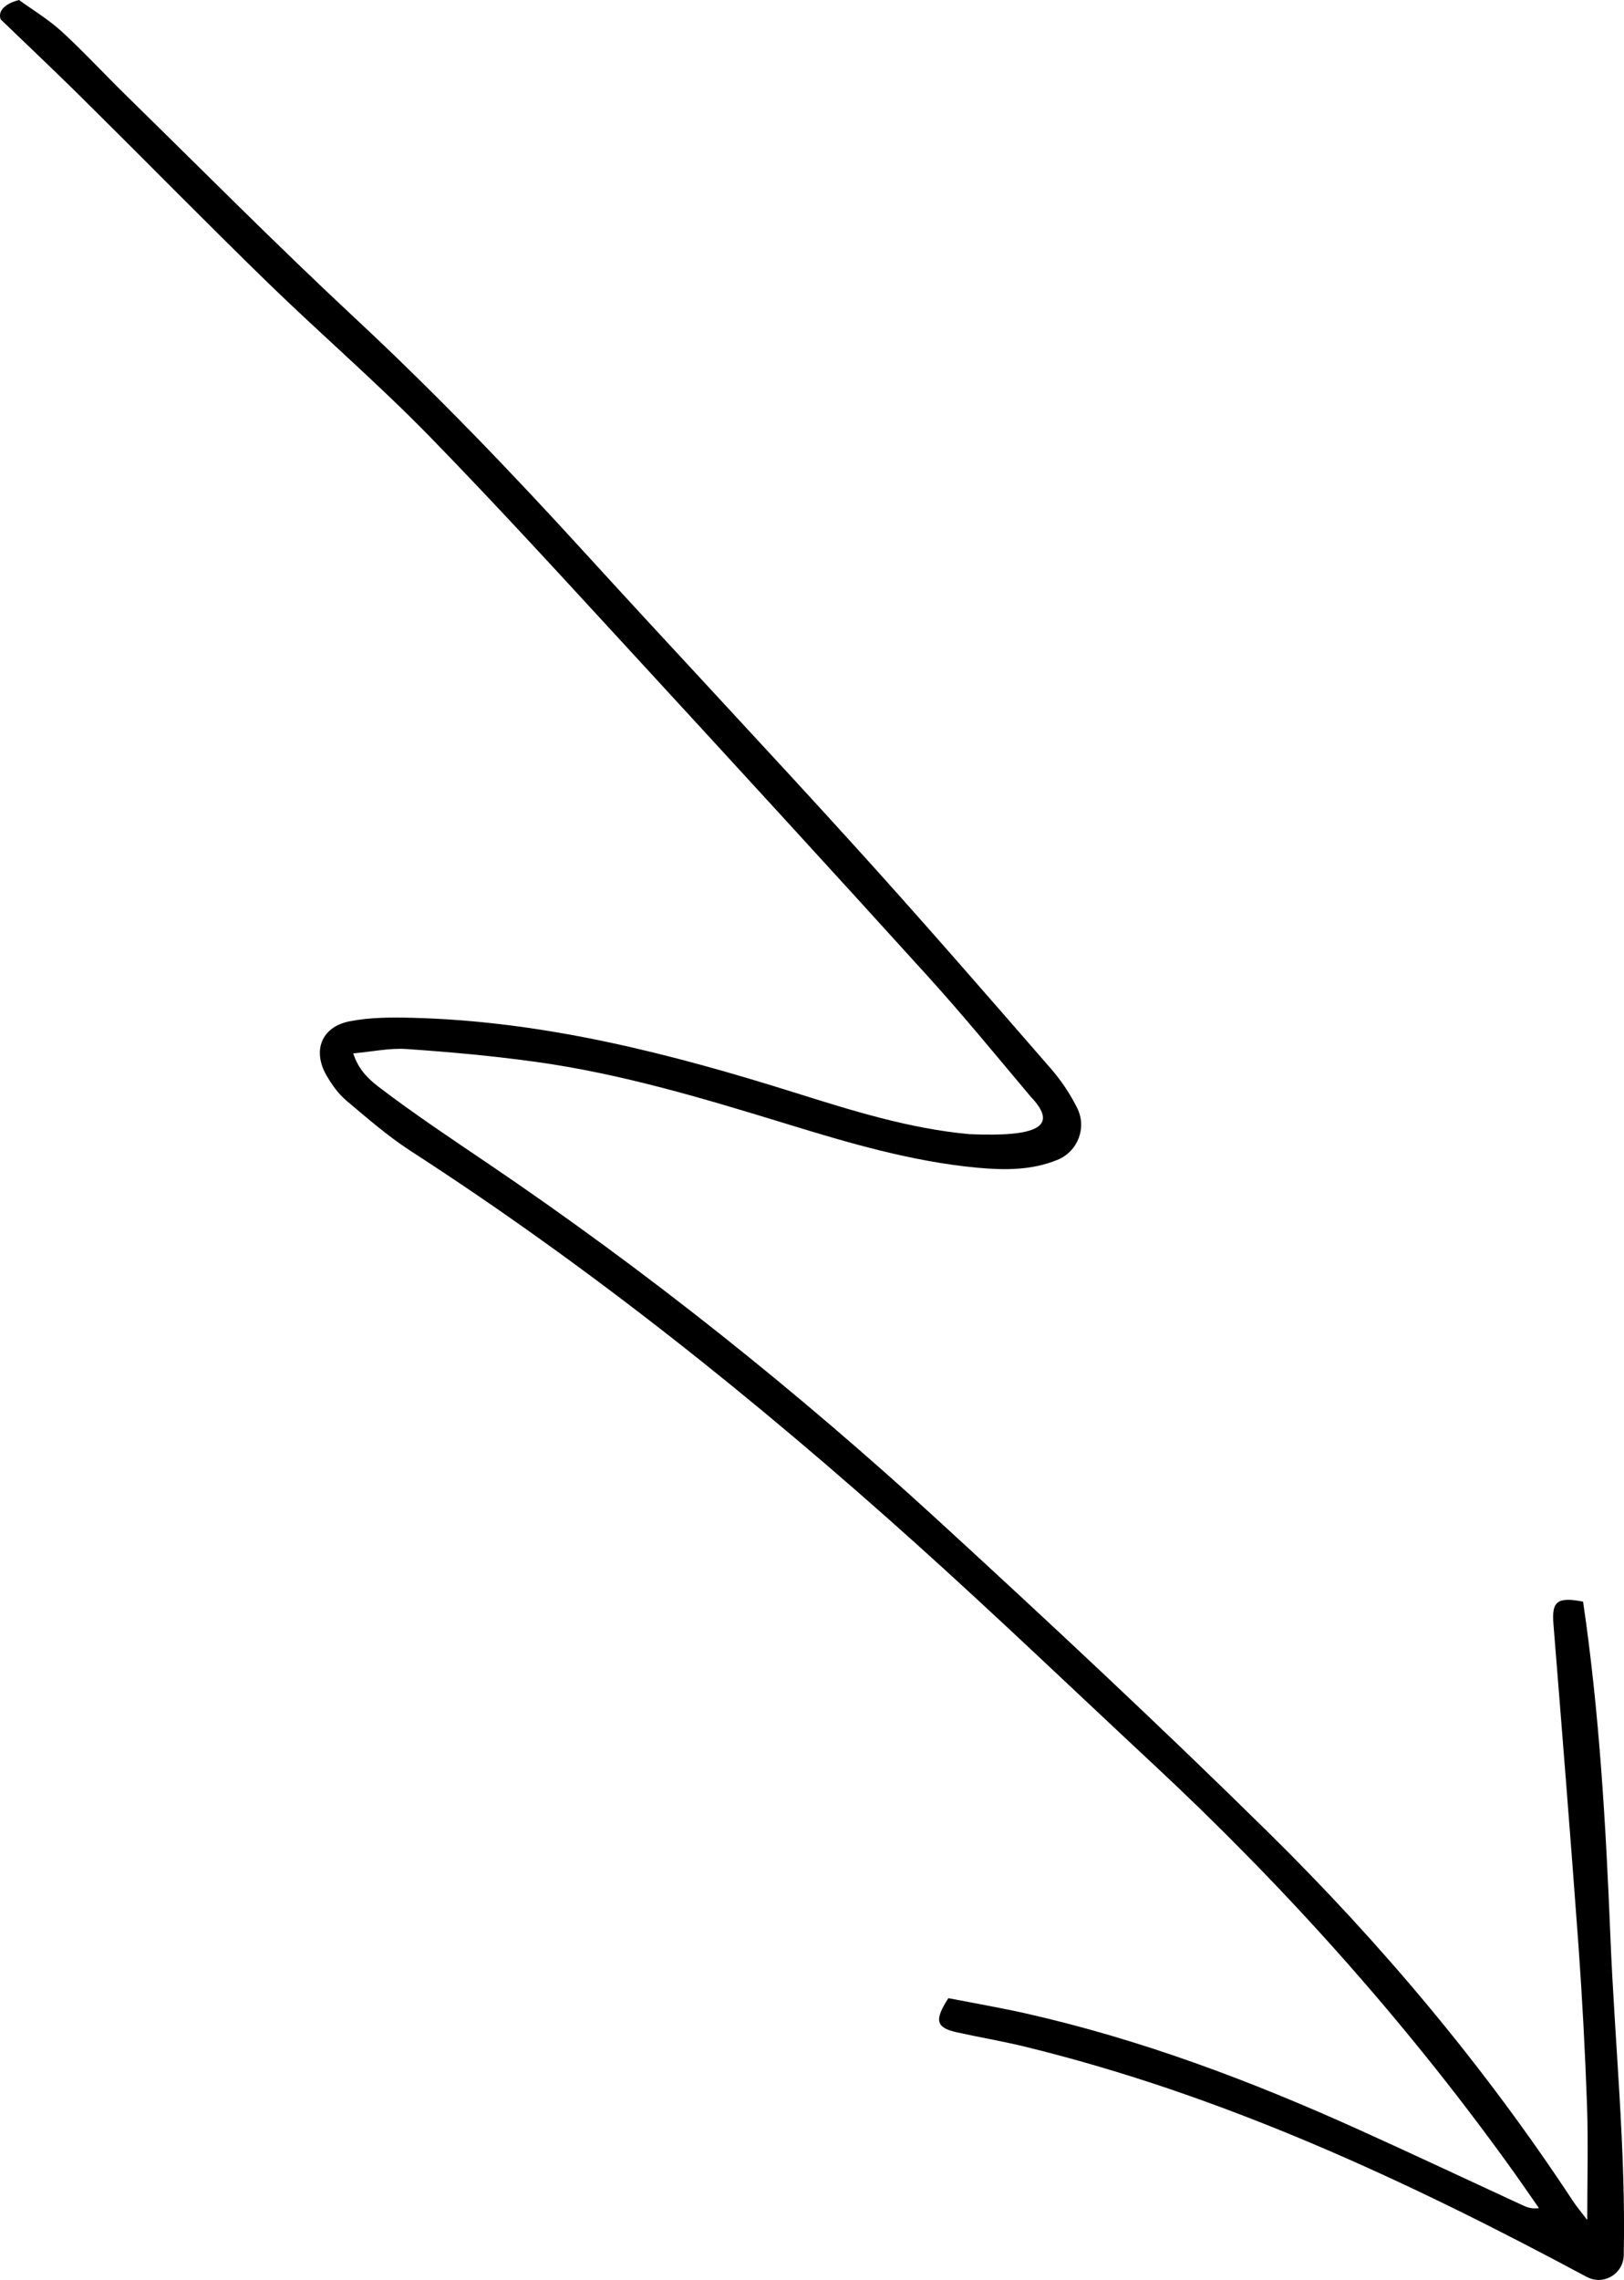 <?xml version="1.0" encoding="UTF-8"?>
<svg id="Layer_2" data-name="Layer 2" xmlns="http://www.w3.org/2000/svg" viewBox="0 0 120.64 169.33">
  <defs>
    <style>
      .cls-1 {
        stroke-width: 0px;
      }
    </style>
  </defs>
  <path class="cls-1" d="M117.91,164.83c0-2.94.08-5.75-.02-8.55-.14-3.93-.35-7.85-.63-11.77-.58-7.96-1.22-15.92-1.86-23.88-.14-1.68.25-2.06,2.2-1.68,1.21,8.2,1.69,16.55,2.03,24.89.32,7.9,1.16,15.79.99,23.66-.03,1.37-1.5,2.26-2.72,1.61,0,0-.02,0-.03-.01-13.35-7.16-27.02-13.52-41.82-17.12-1.65-.4-3.33-.68-4.99-1.05-1.52-.34-1.68-.88-.61-2.53,1.8.35,3.71.68,5.61,1.1,8.65,1.94,16.9,5.05,24.96,8.7,4.05,1.83,8.08,3.73,12.11,5.59.33.15.67.28,1.19.2-.81-1.16-1.61-2.33-2.44-3.47-7.75-10.7-16.53-20.48-26.19-29.48-5.89-5.49-11.71-11.07-17.7-16.45-11.8-10.6-24.16-20.5-37.5-29.12-1.69-1.1-3.23-2.44-4.78-3.75-.59-.5-1.06-1.17-1.45-1.84-1.07-1.85-.38-3.62,1.71-4.03,1.52-.3,3.12-.3,4.68-.26,9.78.25,19.14,2.65,28.4,5.56,4.24,1.33,8.49,2.67,12.95,3.08,5.11.22,6.68-.57,4.56-2.79-2.53-3.01-5.02-6.05-7.66-8.96-7.08-7.81-14.21-15.58-21.35-23.34-5.19-5.63-10.35-11.31-15.7-16.79-3.84-3.93-8.02-7.53-11.96-11.36-4.41-4.29-8.72-8.69-13.1-13.02C4.69,5.86,2.5,3.8.05,1.44-.14.92.18.33,1.41,0c.95.69,2.13,1.4,3.13,2.3,1.64,1.5,3.15,3.14,4.74,4.7,5.66,5.54,11.24,11.17,17.03,16.57,5.95,5.54,11.58,11.39,17.05,17.39,6.67,7.31,13.45,14.51,20.09,21.83,4.93,5.43,9.74,10.97,14.55,16.5.79.9,1.49,1.93,2.02,3,.73,1.47.05,3.23-1.47,3.85-1.93.79-3.95.77-5.99.58-4.85-.46-9.49-1.83-14.12-3.25-6.13-1.88-12.28-3.73-18.65-4.61-3.17-.44-6.37-.73-9.57-.95-1.28-.09-2.58.2-3.98.32.37,1.17,1.1,1.89,1.89,2.49,2.61,1.99,5.34,3.81,8.06,5.65,11.82,8,22.95,16.88,33.46,26.51,8.3,7.61,16.54,15.3,24.56,23.2,8.46,8.33,16.08,17.42,22.62,27.36.31.47.68.9,1.05,1.4Z"/>
</svg>